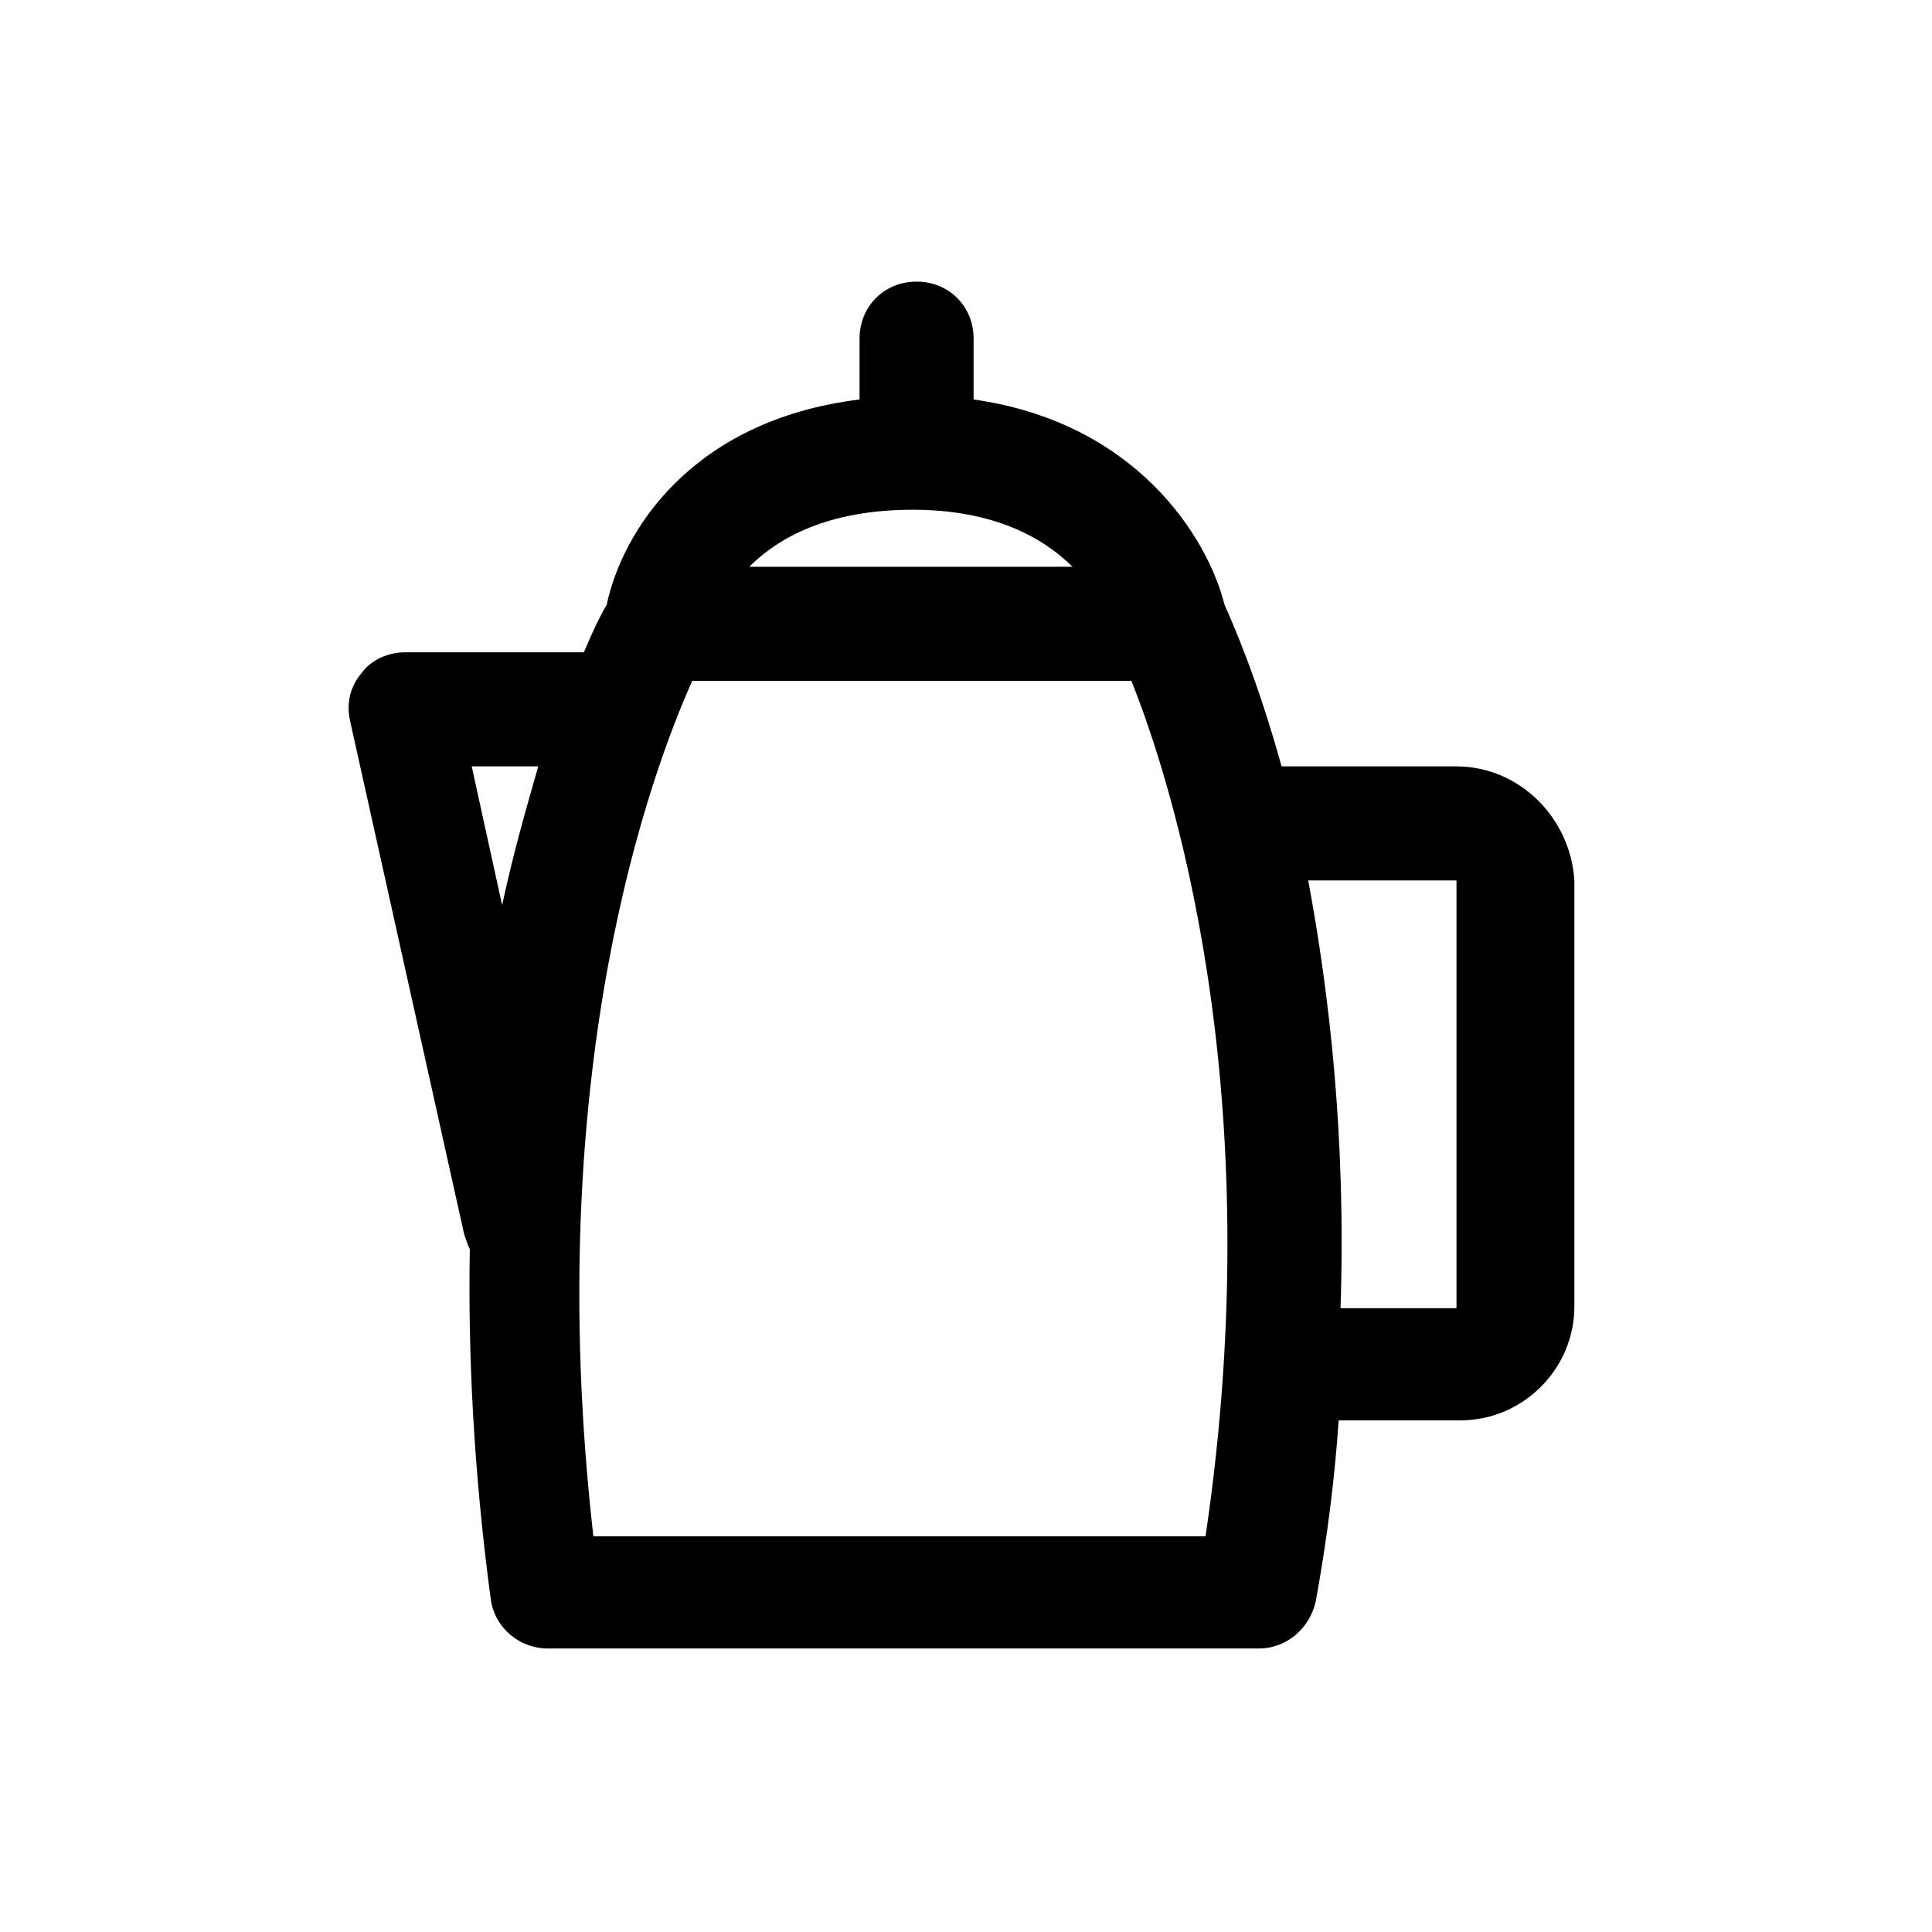<?xml version="1.0" encoding="UTF-8"?>
<!-- Uploaded to: ICON Repo, www.svgrepo.com, Generator: ICON Repo Mixer Tools -->
<svg fill="#000000" width="800px" height="800px" version="1.1" viewBox="144 144 512 512" xmlns="http://www.w3.org/2000/svg">
 <path d="m529.98 347.1h-46.352c-6.551-23.68-13.098-38.289-15.113-42.824-4.535-18.137-23.68-48.367-66.504-54.41l0.004-16.121c0-8.566-6.551-15.113-15.113-15.113-8.566 0-15.113 6.551-15.113 15.113v16.121c-44.84 5.543-62.977 35.266-67.008 54.41-1.512 2.519-3.527 6.551-6.047 12.594h-47.359c-4.535 0-9.07 2.016-11.586 5.543-3.023 3.527-4.031 8.062-3.023 12.594l30.23 136.03c0.504 1.512 1.008 3.023 1.512 4.031-0.504 27.711 1.008 58.945 5.543 92.699 1.008 7.559 7.559 13.098 15.113 13.098h188.43c7.559 0 13.602-5.543 15.113-12.594 3.023-16.625 5.039-32.746 6.047-47.863h32.242c16.625 0 30.23-13.602 30.23-30.23l-0.004-112.84c-1.008-16.625-14.613-30.23-31.238-30.23zm-144.09-68.012c21.664 0 34.762 7.559 42.32 15.113h-85.648c7.559-7.559 20.656-15.113 43.328-15.113zm-116.88 68.012h17.633c-3.023 10.578-6.551 22.672-9.574 36.777zm194.47 204.04h-162.23c-14.105-123.94 15.617-203.04 26.199-226.71h116.38c10.078 25.191 37.285 107.82 19.648 226.71zm66.504-60.457h-30.73c1.512-45.344-3.023-83.633-8.566-113.36h39.297z"/>
</svg>